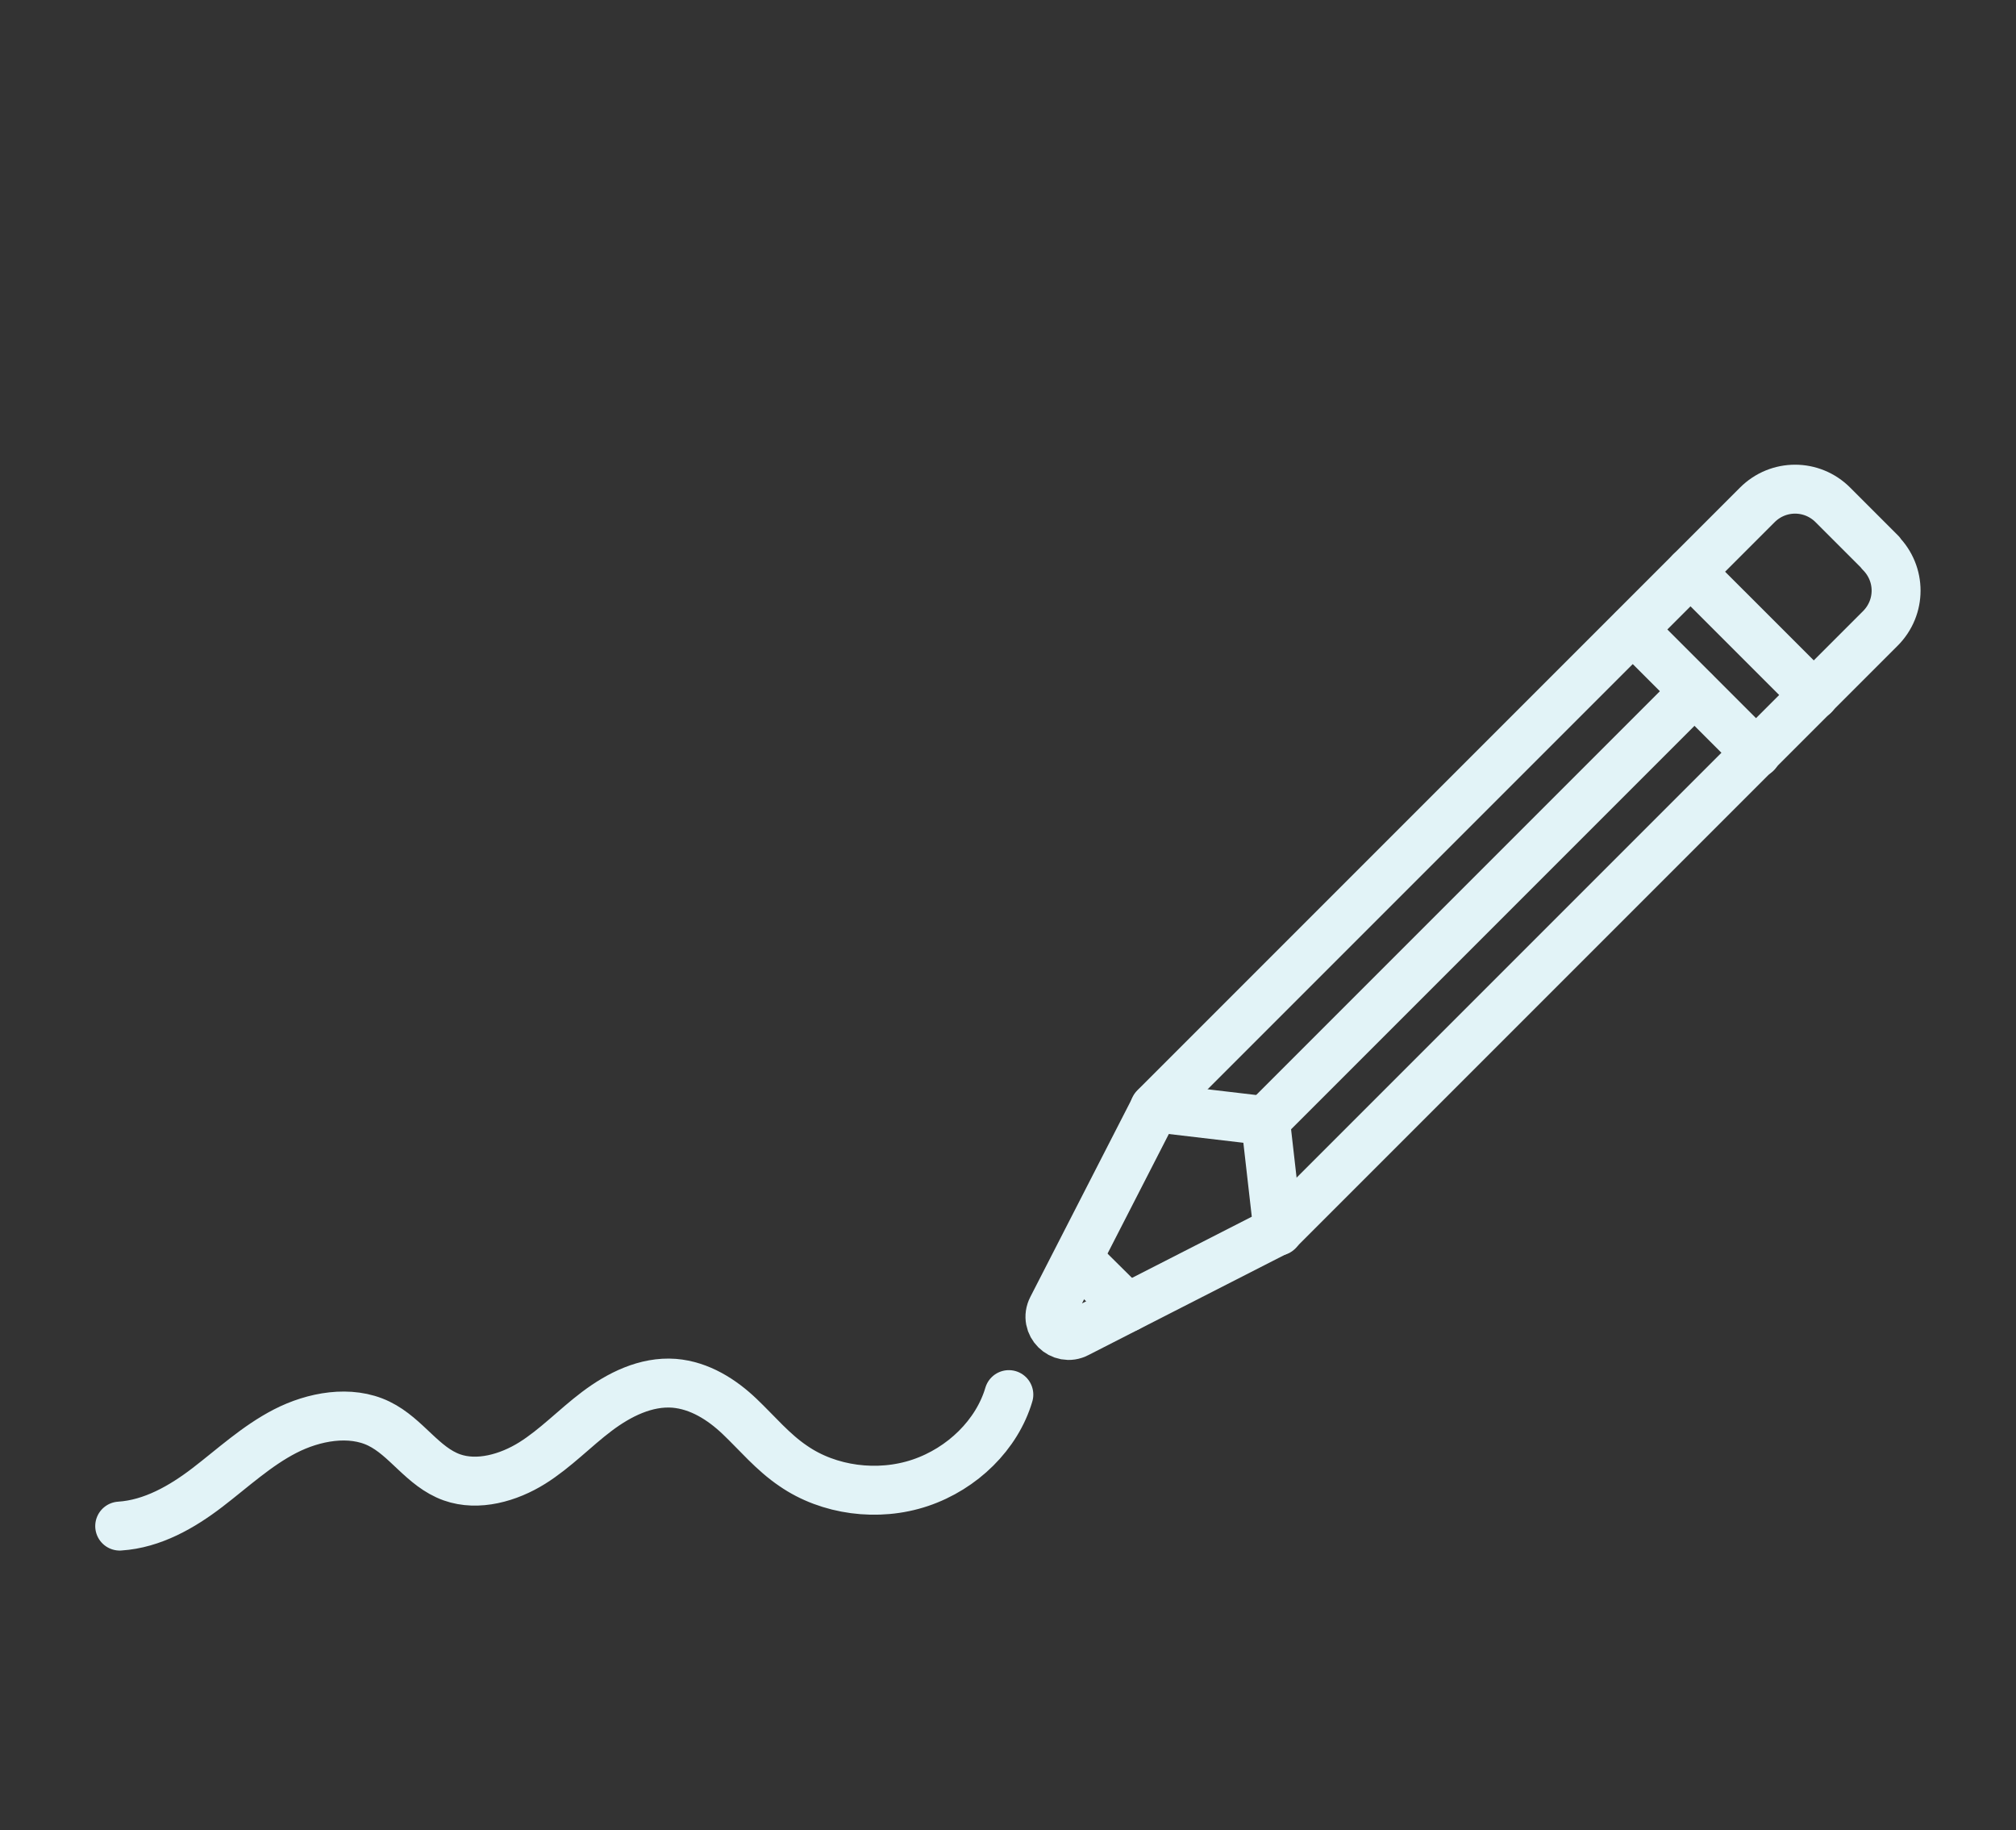 <svg width="206" height="187" viewBox="0 0 206 187" fill="none" xmlns="http://www.w3.org/2000/svg">
<rect x="0" y="0" width="206" height="187" fill="#333333" stroke="none"/>
<path d="M192.181 56.478L187.289 51.586C185.143 49.44 181.709 49.44 179.564 51.586L118.236 112.914C118.236 112.914 117.978 113.214 117.892 113.386L107.507 133.643C106.648 135.316 108.451 137.076 110.082 136.218L130.338 125.875C130.338 125.875 130.682 125.66 130.81 125.531L192.138 64.203C194.284 62.058 194.284 58.624 192.138 56.478H192.181Z" stroke="#E2F3F7" stroke-width="5" stroke-linecap="round" stroke-linejoin="round"/>
<path d="M172.739 58.41L185.357 71.027" stroke="#E2F3F7" stroke-width="5" stroke-linecap="round" stroke-linejoin="round"/>
<path d="M166.859 64.332L179.477 76.95" stroke="#E2F3F7" stroke-width="5" stroke-linecap="round" stroke-linejoin="round"/>
<path d="M117.979 113.171L129.309 114.502L130.596 125.789" stroke="#E2F3F7" stroke-width="5" stroke-linecap="round" stroke-linejoin="round"/>
<path d="M173.126 70.641L129.266 114.502" stroke="#E2F3F7" stroke-width="5" stroke-linecap="round" stroke-linejoin="round"/>
<path d="M110.167 128.621L115.188 133.6" stroke="#E2F3F7" stroke-width="5" stroke-linecap="round" stroke-linejoin="round"/>
<path d="M103.086 142.483C101.884 146.56 98.365 150.037 94.031 151.496C89.696 152.955 84.675 152.268 81.07 149.779C78.967 148.363 77.379 146.432 75.576 144.715C73.774 142.998 71.499 141.539 68.881 141.325C66.006 141.11 63.259 142.483 60.985 144.2C58.71 145.917 56.779 147.977 54.376 149.479C51.972 150.981 48.839 151.882 46.178 150.938C43.174 149.865 41.544 146.818 38.711 145.445C35.793 144.028 32.059 144.715 29.141 146.217C26.222 147.719 23.776 149.994 21.201 151.968C18.626 153.942 15.579 155.702 12.231 155.916" stroke="#E2F3F7" stroke-width="5" stroke-linecap="round" stroke-linejoin="round"/>
</svg>
